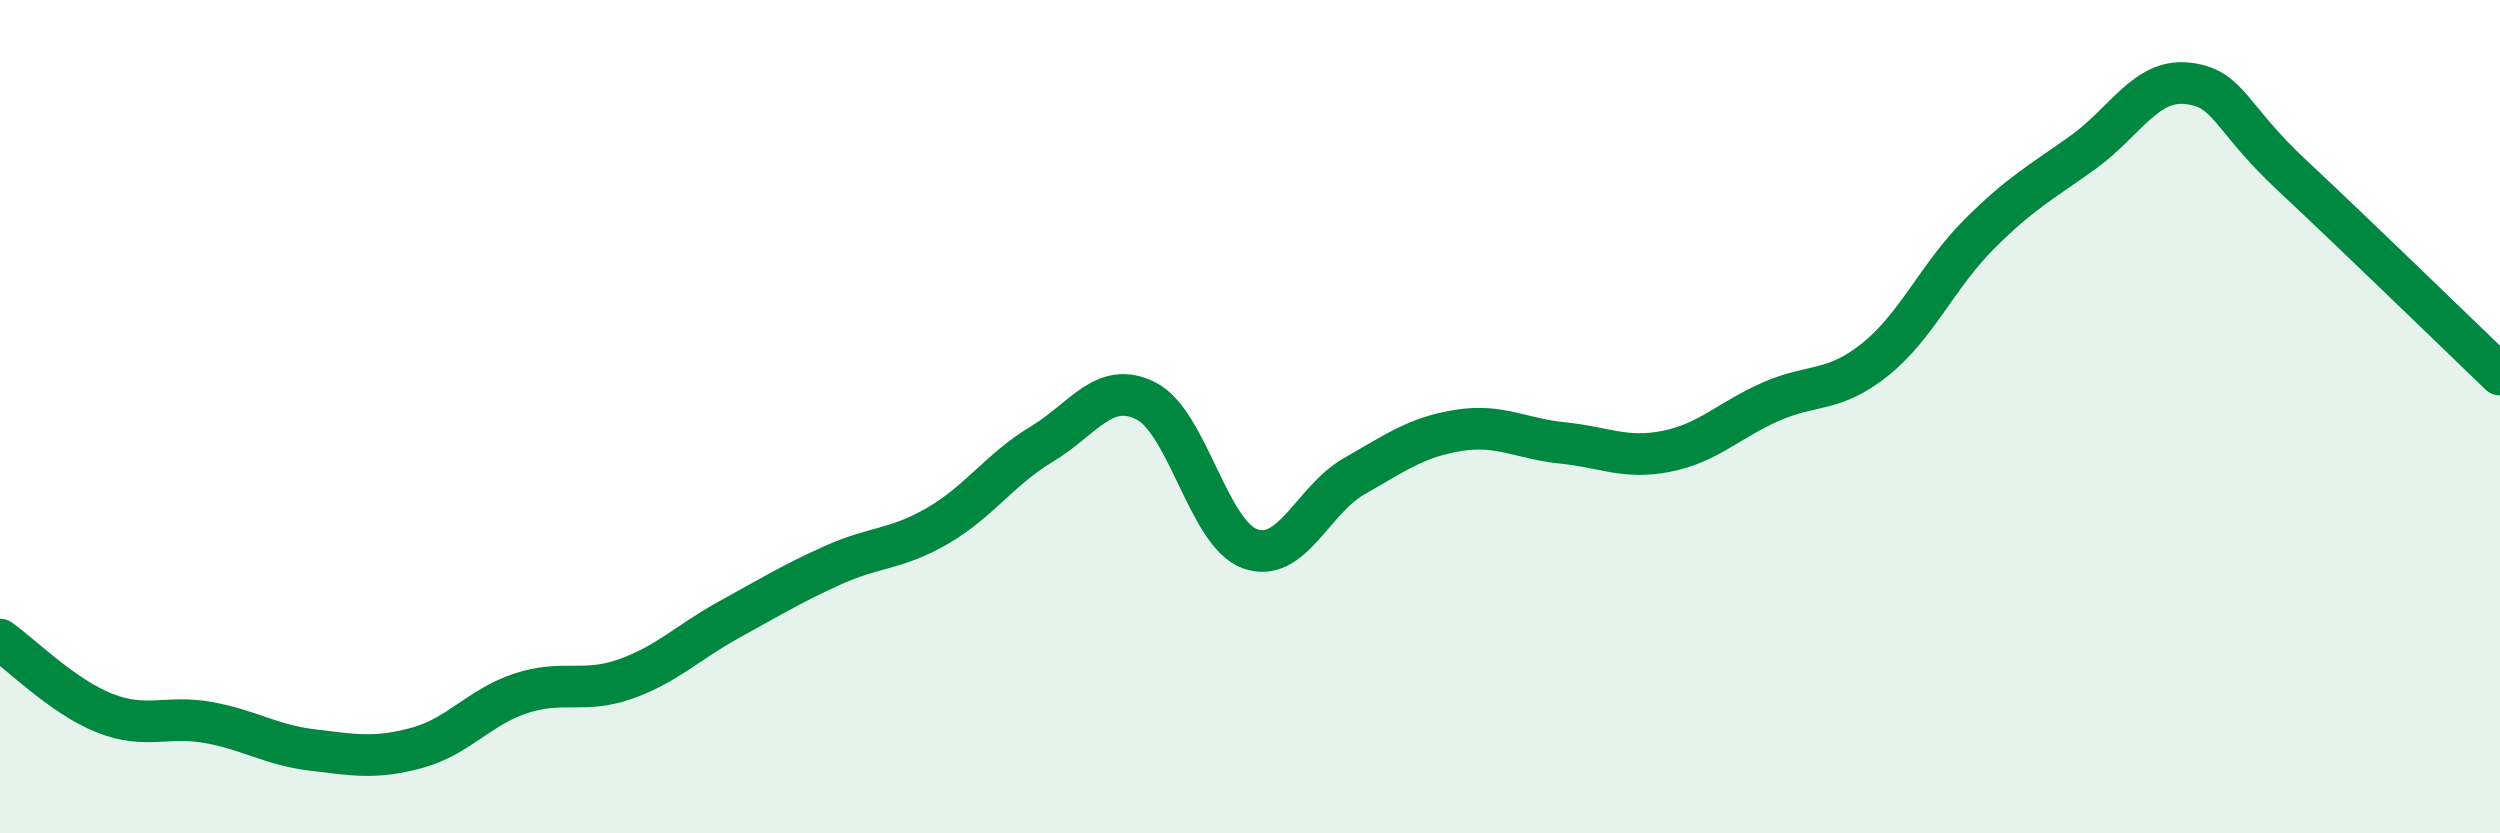 
    <svg width="60" height="20" viewBox="0 0 60 20" xmlns="http://www.w3.org/2000/svg">
      <path
        d="M 0,15.35 C 0.5,15.7 1.5,16.71 2.5,17.11 C 3.5,17.51 4,17.16 5,17.34 C 6,17.52 6.5,17.88 7.5,18 C 8.5,18.12 9,18.22 10,17.95 C 11,17.68 11.5,16.97 12.5,16.64 C 13.5,16.31 14,16.65 15,16.3 C 16,15.95 16.5,15.42 17.5,14.87 C 18.5,14.32 19,14.01 20,13.56 C 21,13.11 21.5,13.2 22.5,12.62 C 23.5,12.04 24,11.26 25,10.66 C 26,10.06 26.5,9.12 27.5,9.62 C 28.5,10.12 29,12.81 30,13.17 C 31,13.53 31.5,12 32.5,11.43 C 33.5,10.86 34,10.49 35,10.33 C 36,10.17 36.5,10.53 37.5,10.63 C 38.5,10.73 39,11.03 40,10.83 C 41,10.63 41.5,10.08 42.5,9.64 C 43.5,9.2 44,9.43 45,8.63 C 46,7.83 46.5,6.62 47.5,5.62 C 48.5,4.62 49,4.37 50,3.65 C 51,2.93 51.5,1.89 52.5,2 C 53.5,2.11 53.5,2.8 55,4.2 C 56.5,5.6 59,8.03 60,8.99L60 20L0 20Z"
        fill="#008740"
        opacity="0.1"
        stroke-linecap="round"
        stroke-linejoin="round"
      />
      <path
        d="M 0,15.35 C 0.5,15.7 1.5,16.71 2.5,17.11 C 3.5,17.51 4,17.16 5,17.34 C 6,17.52 6.5,17.88 7.5,18 C 8.5,18.12 9,18.22 10,17.95 C 11,17.68 11.5,16.97 12.5,16.64 C 13.5,16.31 14,16.65 15,16.3 C 16,15.95 16.5,15.42 17.5,14.87 C 18.5,14.32 19,14.01 20,13.56 C 21,13.11 21.5,13.2 22.5,12.62 C 23.5,12.04 24,11.26 25,10.66 C 26,10.06 26.5,9.12 27.5,9.62 C 28.5,10.12 29,12.81 30,13.17 C 31,13.53 31.5,12 32.5,11.43 C 33.5,10.86 34,10.49 35,10.33 C 36,10.17 36.5,10.53 37.5,10.63 C 38.5,10.73 39,11.03 40,10.83 C 41,10.63 41.5,10.08 42.5,9.64 C 43.5,9.2 44,9.43 45,8.63 C 46,7.83 46.5,6.62 47.5,5.62 C 48.5,4.62 49,4.37 50,3.65 C 51,2.93 51.5,1.89 52.5,2 C 53.5,2.11 53.5,2.8 55,4.2 C 56.5,5.6 59,8.03 60,8.99"
        stroke="#008740"
        stroke-width="1"
        fill="none"
        stroke-linecap="round"
        stroke-linejoin="round"
      />
    </svg>
  